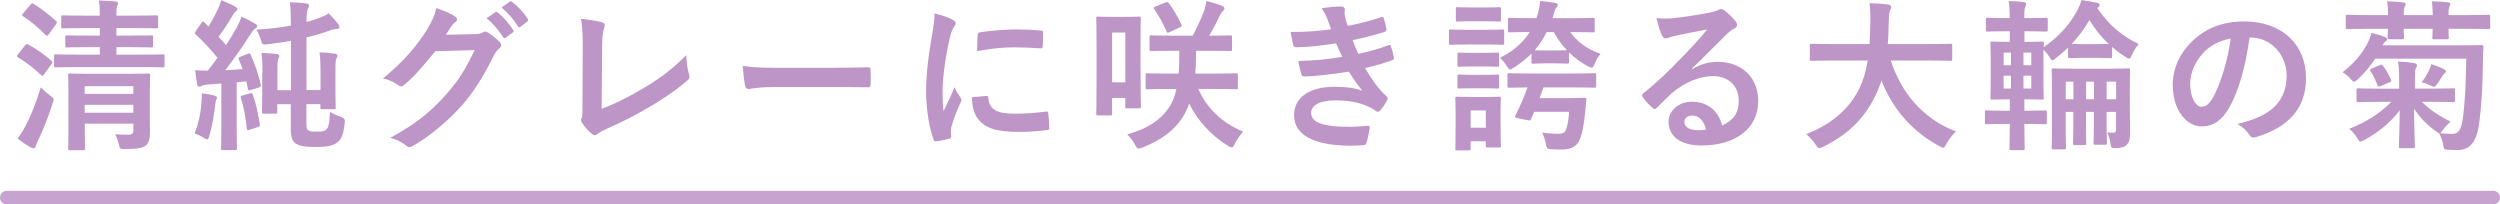 <?xml version="1.0" encoding="UTF-8"?><svg id="_レイヤー_2" xmlns="http://www.w3.org/2000/svg" viewBox="0 0 553 45.2"><defs><style>.cls-1{fill:none;stroke:#c6a4cf;stroke-linecap:round;stroke-miterlimit:10;stroke-width:3px;}.cls-2{fill:#bd95c7;stroke-width:0px;}</style></defs><g id="photo"><line class="cls-1" x1="1.5" y1="43.7" x2="551.5" y2="43.7"/></g><g id="text"><path class="cls-2" d="m5.56,10.04c.25-.32.4-.36.72-.18,1.76,1.01,3.49,2.12,5.11,3.6.14.11.18.22.18.32s-.04.22-.18.4l-1.62,2.23c-.18.25-.29.36-.4.36s-.18-.07-.32-.18c-1.51-1.51-3.31-2.84-5.04-3.89-.18-.11-.25-.18-.25-.29s.07-.22.22-.4l1.58-1.98Zm.04,17.93c1.22-2.38,2.38-5.18,3.42-8.64.5.5,1.3,1.22,2.05,1.8.58.43.79.61.79.9,0,.22-.11.43-.22.83-.9,2.88-2.02,5.69-3.17,8.1-.29.58-.5,1.08-.58,1.4-.07.29-.22.43-.47.43-.18,0-.36-.04-.65-.18-.83-.5-1.87-1.15-2.88-1.98.72-.94,1.15-1.62,1.69-2.66ZM6.74,1.04c.29-.36.4-.36.72-.18,1.69,1.08,3.35,2.34,4.93,3.78.25.22.29.32-.04.76l-1.58,2.2c-.25.36-.36.4-.68.14-1.48-1.55-3.35-3.1-4.97-4.14-.32-.21-.32-.25,0-.65l1.62-1.91Zm10.62,13.79c-3.53,0-4.79.07-5,.07-.36,0-.4-.04-.4-.36v-2.12c0-.36.04-.4.4-.4.22,0,1.48.07,5,.07h4.72v-1.66h-2.52c-3.35,0-4.5.07-4.72.07-.36,0-.4-.04-.4-.4v-1.91c0-.36.04-.36.4-.36.22,0,1.37.04,4.72.04h2.52v-1.66h-3.28c-3.46,0-4.64.07-4.86.07-.36,0-.4-.04-.4-.4v-2.09c0-.36.04-.4.4-.4.22,0,1.4.07,4.86.07h3.28c0-1.58-.04-2.34-.22-3.35,1.19.04,2.81.11,3.78.22.32.04.47.22.47.4,0,.25-.11.4-.22.65-.11.29-.14.68-.14,1.94v.14h3.92c3.49,0,4.68-.07,4.9-.07.36,0,.4.04.4.4v2.09c0,.36-.04.4-.4.4-.22,0-1.4-.07-4.9-.07h-3.92v1.66h3.02c3.35,0,4.46-.04,4.68-.04.36,0,.4,0,.4.36v1.91c0,.36-.04.4-.4.4-.22,0-1.33-.07-4.68-.07h-3.02v1.66h5.29c3.53,0,4.79-.07,5-.07.32,0,.36.04.36.4v2.12c0,.32-.04.36-.36.36-.22,0-1.48-.07-5-.07h-13.68Zm15.77,9.39c0,1.8.04,3.89.04,4.97,0,1.37-.18,2.34-.86,2.95-.65.54-1.55.79-4.64.83-1.12,0-1.15,0-1.4-1.12-.14-.61-.4-1.37-.79-2.16.83.07,1.76.11,2.84.11,1.01,0,1.19-.36,1.19-1.08v-1.37h-10.76v1.22c0,2.88.07,4.07.07,4.25,0,.36-.04.4-.4.4h-2.92c-.4,0-.43-.04-.43-.4,0-.22.07-1.29.07-4.17v-8.03c0-2.56-.07-3.71-.07-3.96,0-.36.04-.4.43-.4.22,0,1.37.07,4.61.07h8.1c3.24,0,4.36-.07,4.57-.07.4,0,.43.04.43.4,0,.22-.07,1.58-.07,4.25v3.31Zm-14.4-5.15v1.69h10.76v-1.69h-10.76Zm10.76,5.87v-1.76h-10.76v1.76h10.76Z"/><path class="cls-2" d="m44.54,22.86c.07-.79.14-1.37.11-2.23,1.15.14,2.09.32,2.74.5.43.11.61.29.61.43,0,.21-.04.32-.18.54-.11.18-.18.72-.25,1.33-.22,2.02-.65,4.54-1.26,6.59-.18.58-.29.83-.5.83-.18,0-.4-.14-.79-.4-.47-.32-1.51-.79-1.98-.94.79-1.91,1.33-4.21,1.51-6.66Zm10.26-10.98c.4-.14.47-.11.65.25,1.04,2.2,1.66,4.32,2.23,6.55.07.36,0,.54-.43.68l-1.76.54c-.5.14-.58.14-.65-.29l-.36-1.62-2.12.22v9.86c0,3.31.07,4.54.07,4.72,0,.36-.04.4-.4.4h-2.74c-.36,0-.4-.04-.4-.4,0-.22.07-1.4.07-4.72v-9.61c-1.04.11-2.05.18-3.02.25-.61.04-1.12.14-1.33.29-.14.11-.32.18-.54.18-.25,0-.4-.25-.47-.61-.18-.94-.32-1.91-.43-3.06,1.04.07,1.84.14,2.81.11.72-.9,1.44-1.87,2.12-2.84-1.4-1.76-3.06-3.53-4.79-5.15-.14-.14-.22-.22-.22-.32s.11-.25.25-.47l1.22-1.76c.14-.22.25-.32.36-.32s.18.07.32.22c.29.32.61.61.9.9.72-1.19,1.3-2.27,1.94-3.6.47-.97.68-1.55.86-2.23.97.4,2.23.9,3.1,1.4.32.22.47.36.47.58,0,.18-.14.32-.32.47-.29.22-.43.4-.68.83-1.12,1.94-2.05,3.31-3.17,4.82.58.61,1.15,1.22,1.66,1.84.79-1.19,1.51-2.41,2.2-3.6.5-.9.97-1.91,1.22-2.7,1.08.47,2.2,1.04,3.02,1.55.32.18.43.32.43.54,0,.25-.11.4-.4.54-.36.22-.65.61-1.19,1.44-1.8,2.88-3.82,5.62-5.47,7.77,1.26-.07,2.59-.14,3.85-.25-.25-.72-.54-1.44-.83-2.12-.14-.32-.07-.43.36-.61l1.58-.65Zm.5,8.78c.43-.11.47-.11.61.25.72,1.98,1.15,4.07,1.55,6.52.07.36.07.5-.43.68l-1.8.58c-.54.18-.61.11-.65-.29-.25-2.59-.65-4.79-1.3-6.7-.11-.36-.07-.47.36-.58l1.66-.47Zm2.77-4.5c0-2.05-.07-3.2-.22-4.46,1.12.04,2.12.11,3.38.25.32.04.54.22.54.4,0,.29-.11.5-.22.76-.18.43-.18,1.01-.18,3.06v3.78h2.99v-10.91c-1.62.29-3.28.5-4.93.72-1.4.18-1.4.11-1.66-.76-.32-1.04-.65-1.76-1.04-2.45,2.77-.14,5.36-.47,7.63-.9-.04-2.45-.07-3.96-.25-5.15,1.37.04,2.52.11,3.56.25.47.07.68.18.68.47,0,.25-.11.5-.25.76-.18.32-.29.9-.29,2.88.72-.18,1.37-.36,1.94-.58,1.76-.61,2.41-.94,2.95-1.33.83.83,1.62,1.69,2.16,2.45.14.22.22.36.22.61,0,.29-.36.43-.72.43s-.79.07-1.3.25c-1.66.65-3.42,1.15-5.26,1.58v11.66h3.1v-4.03c0-1.76-.04-3.02-.22-4.32,1.37.04,2.16.11,3.38.29.36.04.58.18.58.4s-.11.43-.22.65c-.18.4-.22.72-.22,3.17v4.14c0,2.34.07,3.31.07,3.53,0,.36-.04.4-.4.4h-2.59c-.36,0-.4-.04-.4-.4v-.72h-3.1v4.28c0,1.19.18,1.48.68,1.66.29.11.79.14,1.62.14,1.15,0,1.58-.07,2.05-.43.54-.43.79-1.51.86-3.96.61.43,1.51.83,2.45,1.12q.94.25.83,1.22c-.32,3.1-.9,3.92-1.91,4.61-1.01.68-2.45.83-4.5.83-1.44,0-2.95-.07-3.78-.43-1.08-.43-1.76-1.01-1.76-3.63v-5.4h-2.99v1.69c0,.36-.04.4-.43.4h-2.56c-.36,0-.4-.04-.4-.4,0-.25.07-1.22.07-3.64v-4.93Z"/><path class="cls-2" d="m105.09,7.56c.94-.04,1.4-.18,1.8-.43.14-.11.29-.14.47-.14s.36.07.58.21c.9.58,1.73,1.26,2.45,1.94.32.29.47.58.47.83,0,.29-.18.54-.43.76-.5.4-.86.9-1.19,1.55-2.41,4.89-4.72,8.39-7.13,11.12-3.1,3.49-7.38,6.98-10.94,8.96-.22.14-.4.18-.58.18-.29,0-.54-.14-.83-.4-.9-.72-2.02-1.26-3.42-1.66,5.62-3.09,8.46-5.36,11.99-9.18,2.84-3.17,4.5-5.62,6.66-10.22l-8.71.25c-2.95,3.63-4.75,5.69-6.8,7.38-.25.25-.5.4-.76.4-.18,0-.36-.07-.54-.22-.9-.65-2.23-1.3-3.46-1.55,4.68-3.82,7.45-7.16,9.68-10.69,1.19-2.02,1.73-3.13,2.12-4.86,2.05.72,3.42,1.33,4.21,1.91.25.18.36.4.36.61s-.11.43-.4.61c-.36.22-.61.61-.9.97-.4.61-.76,1.15-1.19,1.8l6.48-.14Zm4.46-4.86c.18-.14.32-.11.54.07,1.12.86,2.41,2.3,3.42,3.85.14.22.14.4-.11.58l-1.51,1.12c-.25.18-.43.14-.61-.11-1.08-1.66-2.23-3.02-3.64-4.17l1.91-1.33Zm3.2-2.34c.22-.14.32-.11.54.07,1.33,1.01,2.63,2.45,3.42,3.71.14.22.18.43-.11.65l-1.44,1.12c-.29.22-.47.11-.61-.11-.97-1.55-2.12-2.92-3.6-4.14l1.8-1.3Z"/><path class="cls-2" d="m133.1,24.08c2.77-1.08,5.47-2.34,9.18-4.54,4.14-2.45,6.62-4.46,9.54-7.34.04,1.66.25,3.1.58,4.18.22.68.11,1.04-.36,1.44-2.95,2.48-5.94,4.46-9,6.19-2.74,1.62-5.54,3.02-8.82,4.46-.9.4-1.55.76-2.02,1.15-.22.18-.43.29-.65.29s-.4-.11-.61-.29c-.83-.68-1.55-1.48-2.2-2.45-.14-.18-.22-.36-.22-.58,0-.18.07-.4.18-.61.14-.36.14-1.04.14-2.05l.07-13.53c0-2.95-.11-4.72-.4-6.26,2.02.25,3.85.54,4.68.79.36.11.58.32.58.68,0,.18-.07.43-.18.76-.25.72-.4,1.91-.4,4.46l-.11,13.25Z"/><path class="cls-2" d="m170.94,19.26c-3.56,0-4.93.43-5.29.43-.43,0-.72-.22-.83-.76-.18-.83-.4-2.52-.54-4.36,2.34.36,4.14.43,7.77.43h11.59c2.74,0,5.51-.07,8.28-.11.54-.04.65.07.65.5.07,1.08.07,2.3,0,3.38,0,.43-.14.58-.65.54-2.7-.04-5.36-.07-8.03-.07h-12.96Z"/><path class="cls-2" d="m210.57,4.28c.61.32.83.54.83.86,0,.25-.07.36-.54,1.08-.36.65-.54,1.15-.86,2.56-1.01,4.46-1.51,8.89-1.51,11.63,0,1.76.07,2.95.22,4.21.76-1.66,1.4-2.84,2.45-5.36.29.9.76,1.48,1.26,2.27.11.18.25.4.25.54,0,.25-.07.4-.18.58-.83,1.87-1.51,3.42-2.05,5.44-.07.22-.11.61-.11,1.12,0,.43.07.72.07,1.01,0,.25-.14.4-.47.47-.9.25-1.91.47-2.95.58-.25.04-.4-.14-.47-.4-1.01-2.52-1.66-7.09-1.66-10.73,0-3.24.4-7.16,1.22-11.81.47-2.66.65-3.85.65-5.36,1.62.4,2.77.76,3.85,1.33Zm7.7,16.95c.29-.04.36.14.36.54.22,2.48,1.94,3.38,5.87,3.38,2.7,0,4.46-.18,6.88-.47.36-.04.43,0,.5.47.11.76.22,2.16.22,3.09,0,.43,0,.47-.61.54-2.45.29-4.18.4-5.87.4-5.33,0-7.81-.86-9.36-2.99-.9-1.15-1.26-2.99-1.26-4.68l3.28-.29Zm-2.02-13.46c.04-.43.14-.54.5-.61,2.12-.4,6.16-.65,7.81-.65,2.16,0,3.82.07,5.33.22.76.04.83.11.83.47,0,1.08,0,2.05-.07,3.06-.04.32-.14.47-.47.43-2.16-.14-4.03-.22-5.87-.22-2.41,0-4.75.22-8.17.83.04-2.02.04-2.92.11-3.53Z"/><path class="cls-2" d="m252.3,15.51c0,6.77.07,7.85.07,8.06,0,.36-.04.4-.43.4h-2.63c-.36,0-.4-.04-.4-.4v-1.91h-2.92v3.46c0,.36-.04.4-.4.4h-2.74c-.32,0-.36-.04-.36-.4,0-.25.07-1.58.07-8.78v-5.54c0-5.11-.07-6.51-.07-6.73,0-.36.04-.4.36-.4.25,0,.94.07,3.2.07h2.74c2.23,0,2.95-.07,3.13-.07.4,0,.43.04.43.4,0,.22-.07,1.55-.07,5.65v5.79Zm-6.3-8.32v11.02h2.92V7.2h-2.92Zm12.6,12.49c-3.42,0-4.57.07-4.79.07-.4,0-.4-.04-.4-.4v-2.74c0-.36,0-.4.4-.4.22,0,1.37.07,4.79.07h2.12c.11-1.22.14-2.59.14-4.18v-.86h-1.58c-3.24,0-4.36.04-4.57.04-.4,0-.43-.04-.43-.4v-2.66c0-.36.04-.4.43-.4.22,0,1.33.07,4.57.07h4.54c.97-1.8,1.91-3.82,2.52-5.44.18-.54.4-1.37.54-2.23,1.19.29,2.52.68,3.49,1.12.29.11.47.25.47.5,0,.29-.14.43-.36.65-.25.25-.5.58-.76,1.19-.54,1.12-1.37,2.74-2.23,4.21h.07c3.28,0,4.36-.07,4.57-.07.36,0,.4.04.4.4v2.66c0,.36-.04.4-.4.4-.22,0-1.3-.04-4.57-.04h-2.99v.76c0,1.55-.07,2.99-.18,4.28h4.21c3.42,0,4.61-.07,4.82-.07.36,0,.4.04.4.4v2.74c0,.36-.04.4-.4.4-.22,0-1.4-.07-4.82-.07h-3.53c1.84,4.21,5.15,7.45,9.9,9.43-.65.72-1.33,1.73-1.84,2.7-.29.58-.43.79-.68.79-.22,0-.47-.11-.86-.36-3.82-2.41-6.73-5.62-8.53-9.32-.43,1.19-.94,2.23-1.51,3.1-1.76,2.74-4.54,4.9-8.85,6.62-.4.14-.65.22-.83.22-.32,0-.47-.22-.79-.83-.47-.86-1.04-1.62-1.73-2.3,4.46-1.26,7.24-3.1,9.11-5.76.79-1.08,1.37-2.45,1.76-4.28h-1.62Zm-.83-19.11c.43-.18.54-.14.76.11,1.08,1.48,2.02,3.02,2.77,4.72.14.32.14.43-.32.65l-2.23,1.04c-.5.22-.58.22-.72-.18-.72-1.69-1.66-3.38-2.74-4.9-.18-.25-.14-.4.29-.58l2.2-.86Z"/><path class="cls-2" d="m293.59,4.14c-.32-.79-.65-1.51-1.26-2.3,1.44-.25,2.92-.4,4.36-.4.5,0,.79.29.79.65,0,.22-.07.47-.07.68,0,.32.07.68.14,1.08.25.94.36,1.26.58,1.87,2.81-.54,4.79-1.08,7.34-1.91.32-.14.5-.11.61.18.22.68.47,1.69.61,2.41.07.36-.18.58-.43.65-2.41.76-4.61,1.3-7.06,1.84.32.9.79,2.02,1.26,3.02,2.92-.61,4.82-1.22,6.55-1.87.36-.18.54-.11.65.22.32.83.47,1.51.65,2.38.07.32.07.5-.29.65-1.8.68-4.07,1.33-6.08,1.76,1.55,2.59,2.95,4.61,4.72,6.23.36.32.36.47.18.86-.4.83-.9,1.55-1.48,2.23-.22.25-.36.36-.58.36-.14,0-.29-.07-.5-.22-.58-.47-1.3-.79-2.12-1.15-1.84-.79-4.21-1.15-6.77-1.15-3.38,0-5.36,1.04-5.36,2.74,0,2.34,3.06,3.1,8.57,3.1,1.33,0,2.66-.14,3.96-.22.36,0,.47.18.43.47-.14.9-.4,2.3-.72,3.28-.11.36-.25.5-.76.54-.83.07-1.69.11-2.59.11-8.28,0-12.67-2.34-12.67-6.77,0-3.85,3.31-6.26,8.93-6.26,2.63,0,4.75.29,6.19.9-.83-.97-2.02-2.7-2.99-4.25-3.71.58-7.24,1.01-9.86,1.08-.4,0-.54-.14-.65-.5-.22-.72-.54-1.94-.65-2.95,3.6-.07,6.48-.36,9.68-.9-.36-.76-.9-1.98-1.37-2.99-3.31.5-5.98.83-8.75.86-.43,0-.65-.14-.72-.5-.11-.4-.36-1.73-.58-2.88,3.53.04,6.41-.25,8.96-.58-.29-.83-.5-1.44-.86-2.34Z"/><path class="cls-2" d="m328.47,6.59c2.77,0,3.64-.07,3.85-.07.36,0,.4.04.4.4v2.56c0,.4-.04.43-.4.43-.22,0-1.08-.07-3.85-.07h-3.71c-2.77,0-3.64.07-3.85.07-.36,0-.4-.04-.4-.43v-2.56c0-.36.04-.4.4-.4.22,0,1.08.07,3.85.07h3.71Zm3.46,20.45c0,4.18.07,4.97.07,5.18,0,.36-.04.4-.36.4h-2.59c-.36,0-.4-.04-.4-.4v-.97h-3.35v1.62c0,.36-.04.4-.4.4h-2.56c-.4,0-.43-.04-.43-.4,0-.22.07-1.04.07-5.4v-2.3c0-2.27-.07-3.13-.07-3.38,0-.36.04-.4.43-.4.22,0,.97.07,3.28.07h2.7c2.3,0,3.06-.07,3.31-.07.32,0,.36.04.36.4,0,.22-.07,1.08-.07,2.77v2.48Zm-3.56-25.38c2.3,0,3.02-.07,3.24-.07.36,0,.4.04.4.4v2.38c0,.36-.04.4-.4.4-.22,0-.94-.07-3.24-.07h-2.66c-2.34,0-3.06.07-3.28.07-.36,0-.4-.04-.4-.4V1.98c0-.36.04-.4.4-.4.22,0,.94.07,3.28.07h2.66Zm-.22,10.04c2.16,0,2.81-.07,3.02-.07.4,0,.43.04.43.4v2.34c0,.36-.04.4-.43.4-.22,0-.86-.07-3.02-.07h-2.3c-2.2,0-2.84.07-3.06.07-.36,0-.4-.04-.4-.4v-2.34c0-.36.04-.4.4-.4.22,0,.86.07,3.06.07h2.3Zm0,4.86c2.16,0,2.81-.07,3.02-.07.4,0,.43.04.43.4v2.3c0,.36-.04.4-.43.4-.22,0-.86-.07-3.02-.07h-2.3c-2.2,0-2.84.07-3.06.07-.36,0-.4-.04-.4-.4v-2.3c0-.36.04-.4.4-.4.22,0,.86.07,3.06.07h2.3Zm-2.84,7.88v3.82h3.35v-3.82h-3.35Zm13.46-12.6c-1.15,1.15-2.45,2.2-3.89,3.09-.43.29-.68.43-.86.43-.25,0-.36-.22-.65-.65-.58-.9-1.12-1.51-1.58-1.91,3.13-1.58,5.22-3.53,6.59-5.72-3.06,0-4.18.07-4.39.07-.4,0-.43-.04-.43-.4v-2.41c0-.36.04-.4.43-.4.22,0,1.37.07,4.68.07h1.19l.36-1.15c.25-.94.4-1.69.43-2.66,1.19.11,2.38.25,3.31.43.4.04.61.22.61.47,0,.22-.14.4-.36.65-.25.29-.36.83-.5,1.3l-.29.97h4.21c3.35,0,4.5-.07,4.72-.07.36,0,.4.04.4.4v2.41c0,.36-.04.4-.4.4-.22,0-1.37-.07-4.72-.07h-.29c1.55,2.16,3.6,3.71,6.69,4.82-.5.58-.94,1.4-1.3,2.23-.25.58-.4.83-.65.83-.18,0-.43-.11-.83-.32-1.62-.86-3.02-1.91-4.18-3.06v2.09c0,.36-.04.4-.4.4-.22,0-.68-.07-2.59-.07h-2.3c-1.91,0-2.41.07-2.66.07-.32,0-.36-.04-.36-.4v-1.83Zm8.21,9.86c2.52,0,3.28-.07,3.49-.07.36,0,.47.11.43.43l-.22,2.38c-.36,3.67-.79,5.72-1.55,7.02-.76,1.15-1.94,1.62-3.74,1.62-.72,0-1.48-.04-2.23-.07-.97-.04-.97-.11-1.22-1.19-.18-.86-.5-1.98-.83-2.52,1.4.22,2.52.29,3.56.29.94,0,1.44-.22,1.66-.76.47-1.04.65-2.59.76-4.1h-7.74c-.22.58-.47,1.12-.68,1.58-.14.32-.25.4-.72.29l-2.41-.5c-.47-.11-.5-.25-.32-.58,1.04-2.09,1.98-4.21,2.66-6.19-2.81.04-3.85.07-4.03.07-.36,0-.4-.04-.4-.4v-2.41c0-.36.04-.4.4-.4.22,0,1.37.07,4.75.07h9.32c3.38,0,4.54-.07,4.75-.07.36,0,.4.04.4.4v2.41c0,.36-.04.4-.4.4-.22,0-1.37-.07-4.75-.07h-6.52c-.25.79-.54,1.58-.83,2.38h6.41Zm-4.86-14.61c-.76,1.51-1.62,2.84-2.66,4.03.36,0,1.01.04,2.34.04h2.3c1.69,0,2.23-.04,2.48-.07-1.15-1.22-2.09-2.56-2.88-4h-1.58Z"/><path class="cls-2" d="m374.27,15.3c2.02-1.15,3.71-1.62,5.72-1.62,5.25,0,8.93,3.46,8.93,8.64,0,6.01-4.86,9.86-12.56,9.86-4.54,0-7.27-1.94-7.27-5.29,0-2.41,2.27-4.39,5.08-4.39,3.38,0,5.87,1.8,6.77,5.25,2.52-1.15,3.67-2.74,3.67-5.47,0-3.28-2.3-5.44-5.65-5.44-2.99,0-6.3,1.33-9.21,3.82-1.04.94-2.05,1.98-3.13,3.06-.25.25-.43.4-.61.4-.14,0-.32-.11-.54-.32-.76-.65-1.55-1.58-2.12-2.34-.22-.29-.11-.54.18-.83,2.81-2.27,5.29-4.57,8.53-7.96,2.23-2.3,3.92-4.1,5.58-6.16-2.16.4-4.72.9-6.95,1.37-.47.11-.94.22-1.51.43-.18.07-.54.18-.72.18-.36,0-.61-.18-.79-.61-.43-.83-.76-1.84-1.26-3.89,1.08.14,2.27.14,3.35.07,2.2-.22,5.36-.68,8.17-1.22.9-.18,1.62-.36,1.98-.54.18-.11.5-.29.68-.29.36,0,.58.11.83.29,1.08.83,1.8,1.55,2.41,2.3.29.32.4.58.4.86,0,.36-.22.68-.61.86-.61.29-.9.54-1.58,1.15-2.63,2.55-5.04,5.07-7.78,7.7l.04.11Zm.04,10.26c-1.04,0-1.73.61-1.73,1.37,0,1.12.97,1.87,3.13,1.87.65,0,1.12-.04,1.66-.14-.47-1.98-1.55-3.1-3.06-3.1Z"/><path class="cls-2" d="m405.3,13.39c-3.24,0-4.36.07-4.57.07-.36,0-.4-.04-.4-.43v-2.95c0-.36.04-.4.4-.4.22,0,1.33.07,4.57.07h8.24c.11-1.48.14-3.1.18-4.86.04-1.73-.04-3.02-.18-4.18,1.12.04,2.95.11,4.14.29.36.07.65.25.65.5,0,.29-.07.47-.22.76-.18.32-.29.94-.32,2.52-.04,1.76-.07,3.42-.22,4.97h9.29c3.24,0,4.36-.07,4.57-.07.36,0,.4.04.4.4v2.95c0,.4-.04.43-.4.43-.22,0-1.33-.07-4.57-.07h-8.6c2.23,7.06,7.09,12.92,14.4,15.69-.76.72-1.55,1.73-2.09,2.7-.32.61-.47.9-.76.9-.18,0-.43-.14-.83-.36-5.72-3.06-10.29-8.03-12.81-14.54-.36,1.22-.83,2.38-1.37,3.46-2.48,5.11-6.23,8.64-11.52,11.23-.43.18-.68.29-.86.29-.29,0-.43-.22-.83-.83-.58-.86-1.26-1.58-2.05-2.27,5.79-2.23,9.54-5.72,11.66-9.9.9-1.8,1.55-3.89,1.94-6.37h-7.85Z"/><path class="cls-2" d="m448.64,4c2.77,0,3.67-.07,3.89-.07.4,0,.43.04.43.36v2.27c0,.4-.04.43-.43.43-.22,0-1.12-.07-3.89-.07h-.83v2.34h.4c2.48,0,3.24-.07,3.49-.07.36,0,.4.04.4.4,0,.11-.04.4-.04.86,3.24-2.27,5.79-4.97,7.52-8.31.36-.72.65-1.4.86-2.12,1.26.18,2.27.36,3.49.61.32.07.5.25.5.47,0,.18-.11.47-.54.65,2.45,3.64,5.29,6.12,9.21,7.99-.68.79-1.12,1.51-1.51,2.38-.29.58-.4.86-.65.86-.18,0-.4-.14-.79-.4-1.08-.68-2.05-1.4-2.95-2.2v2.09c0,.36-.04.4-.4.4-.22,0-.86-.07-3.02-.07h-2.88c-2.2,0-2.84.07-3.02.07-.4,0-.43-.04-.43-.4v-1.94c-.86.83-1.76,1.62-2.7,2.34-.4.32-.61.5-.76.5-.22,0-.36-.29-.68-.83-.4-.61-.83-1.12-1.3-1.55v7.31c0,2.2.07,3.17.07,3.38,0,.32-.04.36-.4.36-.25,0-1.01-.07-3.49-.07h-.4v2.52h.65c2.77,0,3.71-.07,3.92-.07.36,0,.4.04.4.43v2.2c0,.4-.04.43-.4.43-.22,0-1.15-.07-3.92-.07h-.65c0,3.31.07,5.25.07,5.4,0,.36-.04.4-.4.4h-2.56c-.36,0-.4-.04-.4-.4,0-.18.04-2.09.07-5.4h-1.19c-2.81,0-3.71.07-3.92.07-.36,0-.4-.04-.4-.43v-2.2c0-.4.04-.43.4-.43.22,0,1.12.07,3.92.07h1.19v-2.52h-.4c-2.45,0-3.24.07-3.49.07-.36,0-.4-.04-.4-.36,0-.25.07-1.19.07-3.38v-5.33c0-2.2-.07-3.13-.07-3.38,0-.36.04-.4.4-.4.25,0,1.04.07,3.49.07h.4v-2.34h-.97c-2.81,0-3.67.07-3.89.07-.4,0-.43-.04-.43-.43v-2.27c0-.32.04-.36.43-.36.22,0,1.08.07,3.89.07h.97c-.04-1.51-.07-2.56-.25-3.78,1.37.04,2.3.11,3.31.25.36.07.58.14.58.36s-.07.4-.22.68-.22.83-.22,2.38v.11h.83Zm-3.82,10.44v-2.81h-1.62v2.81h1.62Zm0,5.15v-2.84h-1.62v2.84h1.62Zm2.77-7.96v2.81h1.73v-2.81h-1.73Zm1.73,5.11h-1.73v2.84h1.73v-2.84Zm21.81,7.81c0,2.02.04,3.53.04,4.64,0,1.44-.11,2.23-.79,2.88-.54.5-1.22.68-2.41.68-.94,0-.97,0-1.12-.94-.14-1.08-.43-1.91-.72-2.52.43.04.79.07,1.15.07.65,0,.79-.14.79-.9v-3.71h-2.09v2.95c0,2.52.07,3.71.07,3.92,0,.36-.04.4-.4.4h-2.16c-.36,0-.4-.04-.4-.4,0-.25.07-1.4.07-3.92v-2.95h-1.73v3.02c0,2.52.04,3.71.04,3.92,0,.36-.04.4-.36.4h-2.16c-.36,0-.4-.04-.4-.4,0-.25.07-1.4.07-3.92v-3.02h-1.69v3.85c0,2.63.07,3.82.07,4.03,0,.36-.04.4-.4.4h-2.34c-.4,0-.43-.04-.43-.4,0-.22.07-1.37.07-4v-9c0-2.66-.07-3.85-.07-4.1,0-.36.04-.4.43-.4.18,0,1.3.07,4.5.07h7.45c3.2,0,4.32-.07,4.54-.07.4,0,.43.04.43.4,0,.22-.07,1.66-.07,4.39v4.61Zm-12.49-2.59v-3.89h-1.69v3.89h1.69Zm5.15-12.2c1.51,0,2.27-.04,2.66-.04-1.66-1.55-3.06-3.28-4.28-5.29-1.12,1.98-2.45,3.71-3.92,5.29.4,0,1.15.04,2.66.04h2.88Zm-.61,12.2v-3.89h-1.73v3.89h1.73Zm2.81-3.89v3.89h2.09v-3.89h-2.09Z"/><path class="cls-2" d="m497.6,8.31c-.83,6.12-2.34,11.73-4.5,15.51-1.55,2.7-3.42,4.14-6.12,4.14-3.17,0-6.37-3.38-6.37-9.25,0-3.46,1.48-6.77,4.07-9.36,3.02-3.02,6.84-4.61,11.7-4.61,8.64,0,13.71,5.33,13.71,12.49,0,6.7-3.78,10.91-11.09,13.1-.76.22-1.08.07-1.55-.65-.4-.61-1.15-1.44-2.52-2.27,6.08-1.44,10.87-3.96,10.87-10.76,0-4.28-3.24-8.35-8.06-8.35h-.14Zm-10.33,3.49c-1.73,1.94-2.81,4.36-2.81,6.66,0,3.31,1.33,5.15,2.45,5.15.94,0,1.73-.47,2.7-2.2,1.58-2.92,3.2-8.1,3.82-12.89-2.52.5-4.54,1.51-6.16,3.28Z"/><path class="cls-2" d="m526.55,22.53c-3.49,0-4.64.07-4.86.07-.4,0-.43-.04-.43-.4v-2.23c0-.4.04-.43.43-.43.22,0,1.37.07,4.86.07h4.14v-2.27c0-1.55-.04-2.48-.25-3.74,1.26.07,2.48.18,3.56.36.4.07.65.25.65.43,0,.29-.14.5-.25.68-.22.43-.22.97-.22,2.12v2.41h3.56c3.46,0,4.68-.07,4.9-.07.36,0,.4.04.4.43v2.23c0,.36-.04.4-.4.4-.22,0-1.44-.07-4.9-.07h-2.02c1.76,1.76,3.71,3.09,6.37,4.39-.54.43-1.22,1.12-1.69,1.8-.32.43-.47.68-.65.76,1.26.14,2.05.14,2.77.14,1.4,0,1.94-1.19,2.23-3.24.54-3.89.68-7.77.79-13.39h-20.16c-.97,1.51-2.23,3.06-3.82,4.54-.4.36-.61.54-.83.54-.25,0-.47-.22-.86-.68-.5-.61-1.08-1.01-1.69-1.4,2.41-1.87,4.43-4.1,5.76-6.91.25-.54.47-1.15.61-1.8,1.15.29,2.05.54,2.88.86.4.18.61.29.61.5s-.07.36-.36.54c-.22.14-.47.47-.65.86h16.88c3.56,0,4.72-.07,4.93-.07.36,0,.5.11.5.47-.07.97-.11,1.94-.11,2.95-.07,5.47-.29,9.94-.9,14.29-.54,3.71-2.02,5.51-4.61,5.51-.47,0-1.19,0-1.98-.04-1.04-.04-1.15-.07-1.33-1.22-.18-.94-.5-1.73-.86-2.45-.14-.04-.36-.18-.65-.4-2.09-1.44-3.64-3.13-4.9-5,0,4.68.18,7.49.18,8.31,0,.36-.04.4-.4.4h-2.74c-.36,0-.4-.04-.4-.4,0-.83.14-3.42.18-7.99-1.84,2.48-4.61,4.86-7.78,6.55-.43.22-.68.36-.9.36-.25,0-.4-.22-.76-.83-.47-.76-1.19-1.55-1.73-1.98,3.6-1.4,6.95-3.46,9.29-5.97h-2.45Zm1.69-19.19c0-1.15-.04-2.16-.22-3.06,1.3.04,2.56.14,3.6.25.32.04.5.14.5.36,0,.18-.04.32-.18.54-.14.22-.22.83-.22,1.91h6.41c-.04-1.19-.07-2.2-.22-3.06,1.3.04,2.56.11,3.6.25.32.04.5.14.5.36,0,.18-.04.29-.18.54s-.22.79-.22,1.91h4.32c3.2,0,4.28-.07,4.54-.07.32,0,.36.04.36.43v2.34c0,.36-.04.4-.36.4-.25,0-1.33-.07-4.54-.07h-4.32c0,1.19.07,1.73.07,1.91,0,.36-.04.4-.4.4h-2.84c-.36,0-.4-.04-.4-.4,0-.18.04-.76.07-1.91h-6.41c0,1.19.07,1.73.07,1.91,0,.36-.04.4-.43.4h-2.77c-.4,0-.43-.04-.43-.4,0-.18.04-.72.07-1.91h-4.39c-3.2,0-4.28.07-4.5.07-.4,0-.43-.04-.43-.4v-2.34c0-.4.04-.43.43-.43.22,0,1.3.07,4.5.07h4.39Zm-1.8,11.05c.43-.18.5-.07.72.22.68.9,1.19,1.8,1.73,3.02.14.36.11.4-.36.58l-1.91.83c-.5.22-.61.11-.76-.29-.43-1.12-.86-2.02-1.51-3.02-.18-.29-.14-.4.29-.58l1.8-.76Zm10.87,1.15c.22-.47.4-.9.5-1.37,1.04.36,2.09.76,2.81,1.15.25.14.43.29.43.47s-.11.29-.29.43c-.32.22-.5.58-.68.86-.36.65-.72,1.15-1.12,1.69-.22.29-.36.43-.58.43-.18,0-.4-.11-.79-.29-.72-.36-1.3-.58-1.91-.72.61-.79,1.08-1.55,1.62-2.66Z"/></g></svg>